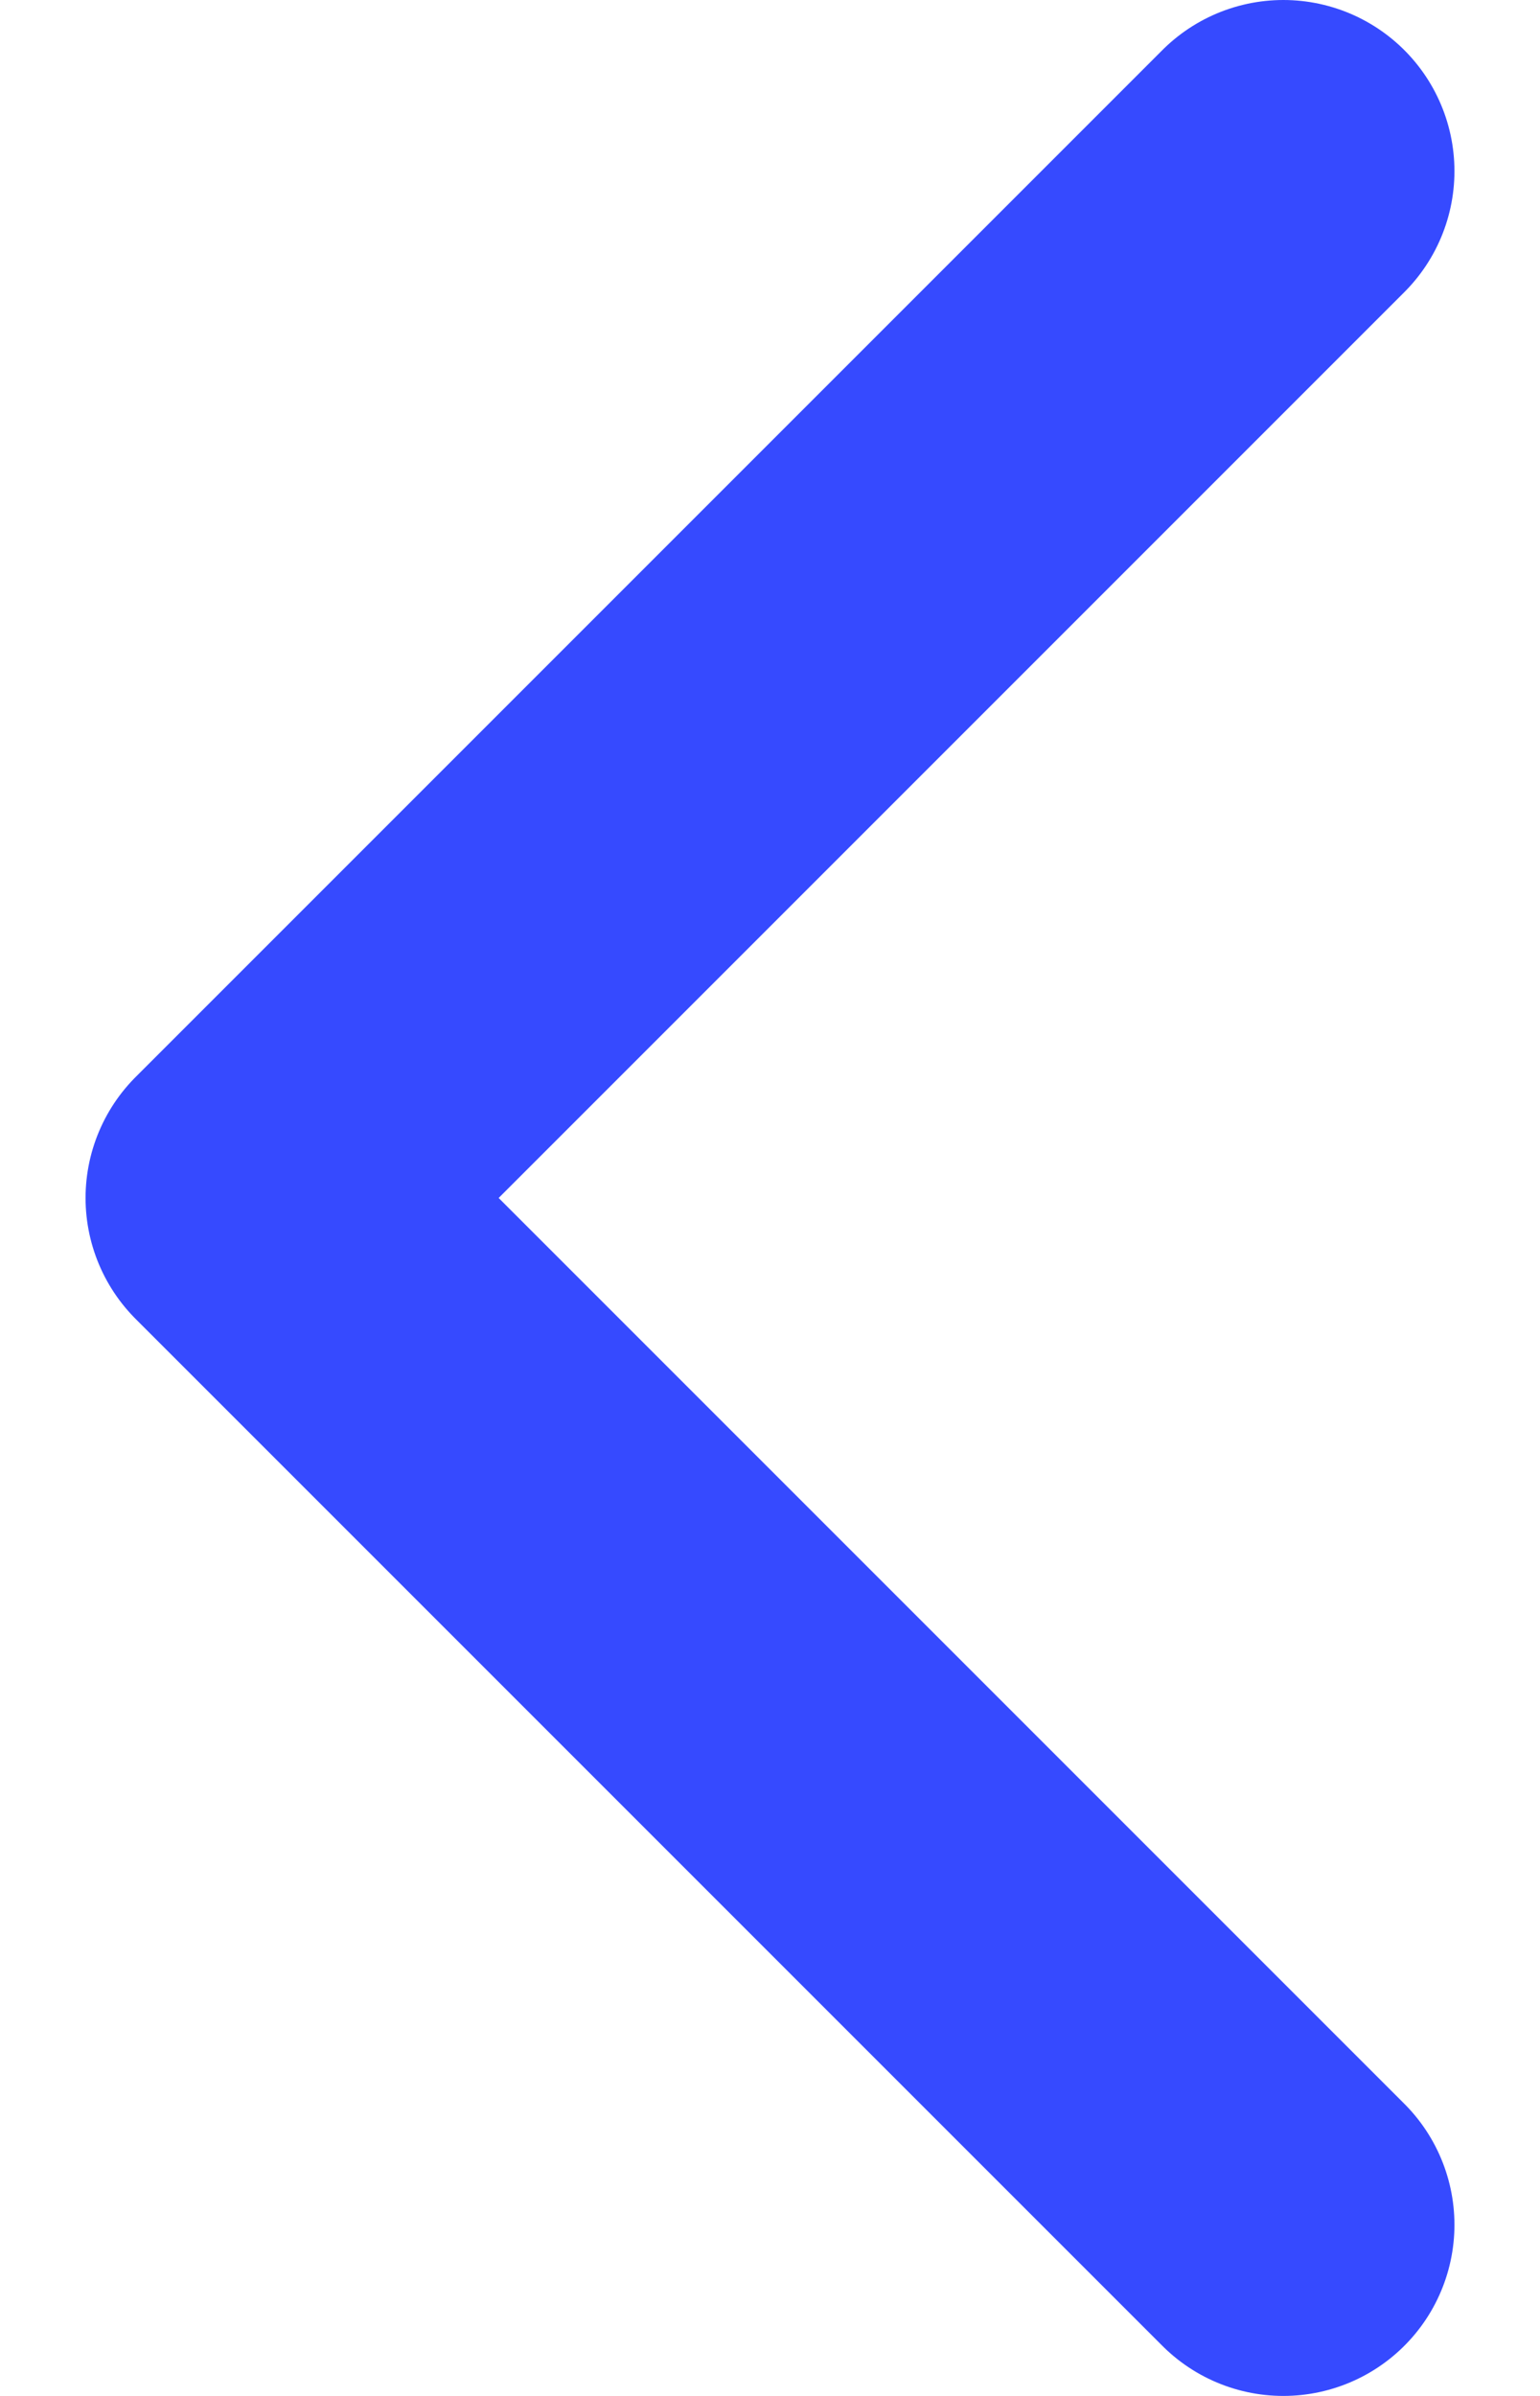 <svg width="9" height="14" viewBox="0 0 9 14" fill="none" xmlns="http://www.w3.org/2000/svg">
<path d="M7.5 1L1.5 7L7.5 13" stroke="#364AFF" stroke-width="2" stroke-linecap="round" stroke-linejoin="round"/>
</svg>

